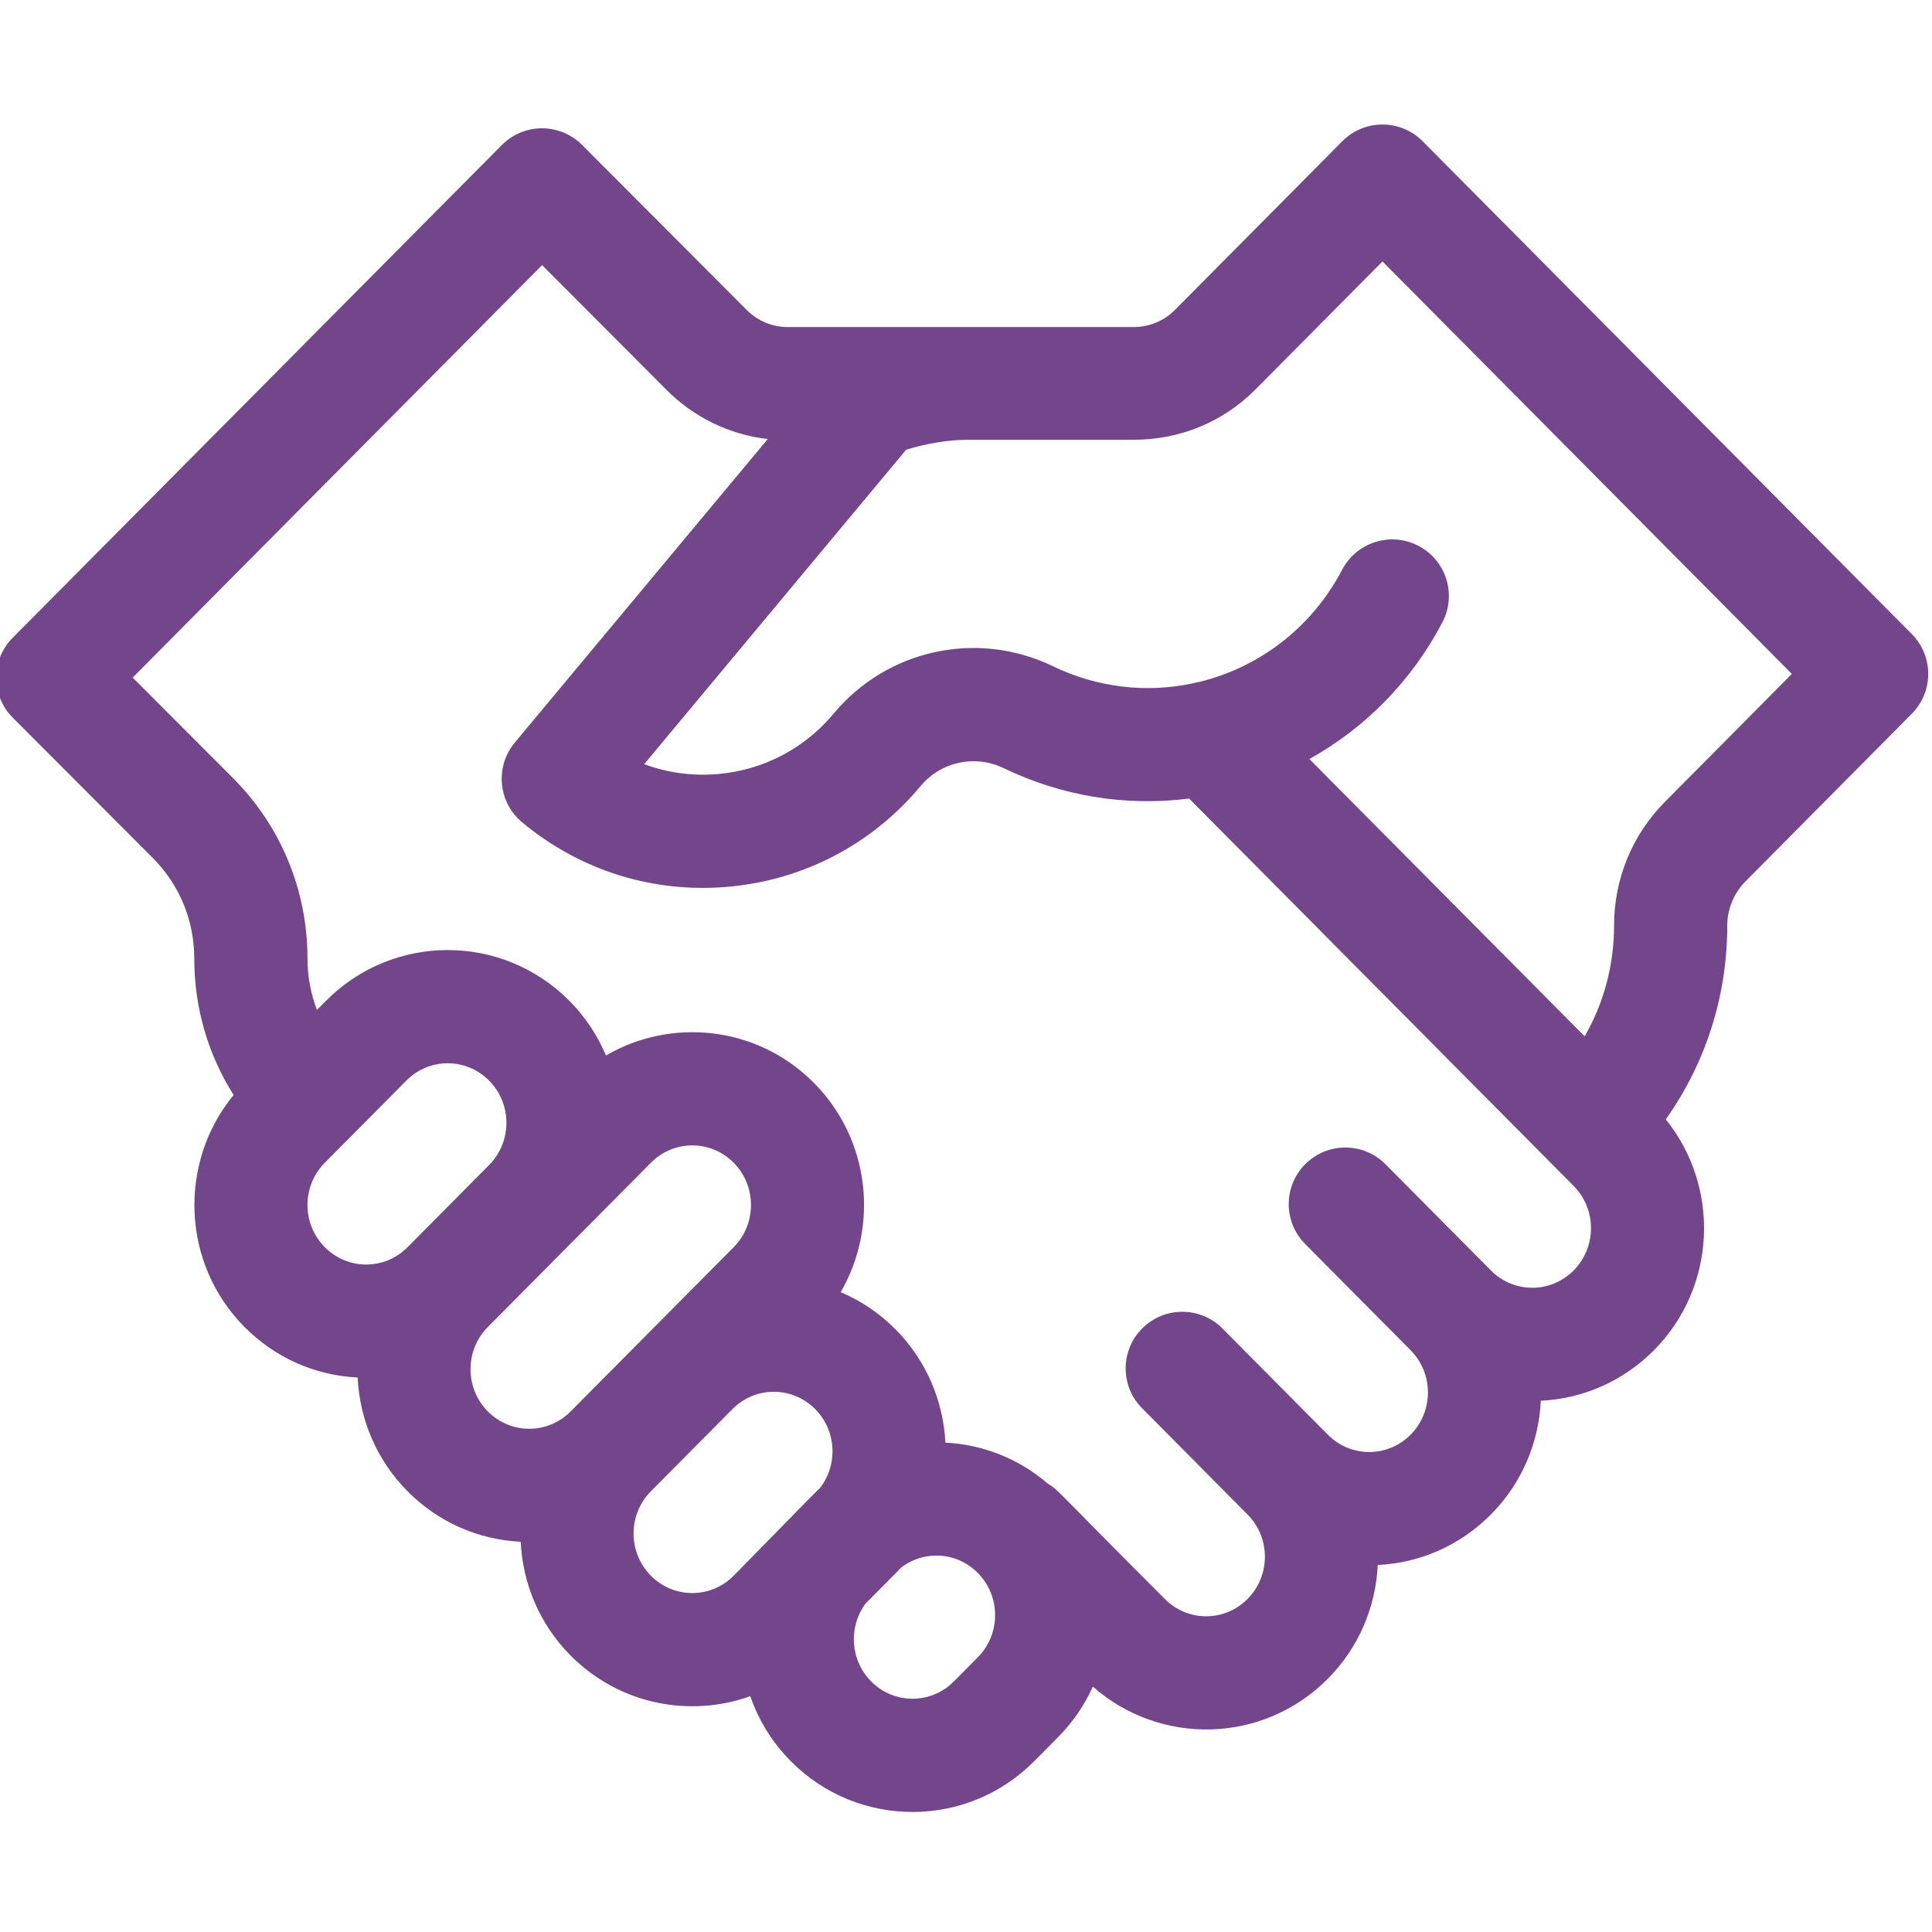 <svg width="60" height="60" viewBox="0 0 60 60" fill="none" xmlns="http://www.w3.org/2000/svg">
<g id="fi_1342651" clip-path="url(#clip0_3318_3273)">
<path id="Vector" d="M44.181 4.386C43.851 4.054 43.401 3.867 42.933 3.867C42.465 3.867 42.016 4.054 41.686 4.387L36.493 9.62C36.149 9.966 35.693 10.157 35.208 10.157C34.839 10.157 26.013 10.157 24.466 10.157C23.982 10.157 23.526 9.966 23.179 9.617L18.077 4.501C17.747 4.17 17.299 3.984 16.832 3.984C16.832 3.984 16.831 3.984 16.831 3.984C16.363 3.985 15.915 4.172 15.585 4.504L0.393 19.808C-0.289 20.494 -0.287 21.603 0.396 22.288L4.753 26.653C5.579 27.485 6.033 28.591 6.033 29.769C6.033 31.293 6.461 32.751 7.255 34.006C5.526 36.109 5.638 39.241 7.592 41.21C8.539 42.164 9.778 42.715 11.107 42.78C11.168 44.065 11.684 45.332 12.656 46.312C13.602 47.265 14.841 47.816 16.171 47.881C16.231 49.167 16.748 50.434 17.72 51.413C19.25 52.955 21.446 53.343 23.301 52.677C23.556 53.415 23.975 54.107 24.559 54.696C26.646 56.798 30.031 56.799 32.118 54.696L32.86 53.948C33.324 53.481 33.683 52.948 33.94 52.379C36.015 54.213 39.215 54.172 41.238 52.134C42.21 51.155 42.727 49.888 42.787 48.603C44.116 48.538 45.356 47.986 46.302 47.033C47.274 46.054 47.791 44.787 47.851 43.501C49.18 43.437 50.419 42.885 51.366 41.932C53.309 39.974 53.431 36.865 51.732 34.763C52.971 33.018 53.641 30.936 53.641 28.749C53.641 28.237 53.847 27.736 54.205 27.375L59.372 22.167C60.053 21.482 60.053 20.376 59.372 19.691L44.181 4.386ZM10.088 36.109L12.62 33.558C13.33 32.842 14.477 32.841 15.188 33.558C15.907 34.282 15.907 35.459 15.188 36.182L12.656 38.734C11.945 39.45 10.799 39.45 10.088 38.734C9.369 38.01 9.369 36.833 10.088 36.109ZM15.151 41.21L20.215 36.109C20.927 35.392 22.073 35.392 22.784 36.109C23.502 36.833 23.502 38.01 22.784 38.734C20.979 40.552 20.883 40.648 17.72 43.835C17.009 44.551 15.863 44.551 15.151 43.834C14.433 43.111 14.433 41.934 15.151 41.21ZM20.215 48.936C19.497 48.213 19.497 47.035 20.215 46.312L22.747 43.761C23.459 43.044 24.605 43.044 25.316 43.761C25.979 44.429 26.029 45.483 25.467 46.211C25.312 46.354 25.542 46.124 22.784 48.936C22.073 49.653 20.927 49.653 20.215 48.936ZM30.365 51.471L29.623 52.218C28.912 52.935 27.766 52.935 27.055 52.218C26.4 51.559 26.344 50.524 26.882 49.798C27.847 48.823 27.8 48.88 27.968 48.697C28.686 48.132 29.711 48.188 30.365 48.847C31.084 49.571 31.083 50.748 30.365 51.471ZM48.871 39.455C48.16 40.172 47.013 40.172 46.302 39.455L43.028 36.157C42.344 35.468 41.231 35.464 40.542 36.148C39.853 36.832 39.849 37.945 40.533 38.634L43.807 41.932C44.525 42.655 44.525 43.833 43.807 44.556C43.096 45.273 41.949 45.273 41.238 44.556L37.965 41.258C37.28 40.569 36.167 40.565 35.478 41.249C34.789 41.933 34.785 43.046 35.469 43.735L38.743 47.033C39.462 47.757 39.462 48.934 38.743 49.657C38.032 50.374 36.886 50.374 36.174 49.657C32.728 46.214 32.893 46.289 32.546 46.08C31.651 45.309 30.541 44.862 29.36 44.802C29.296 43.521 28.779 42.26 27.811 41.284C27.315 40.784 26.737 40.395 26.108 40.129C27.3 38.076 27.024 35.39 25.279 33.632C23.49 31.83 20.814 31.612 18.819 32.78C18.56 32.163 18.182 31.584 17.683 31.082C15.596 28.979 12.212 28.979 10.124 31.082L9.844 31.364C9.651 30.862 9.549 30.324 9.549 29.769C9.549 27.657 8.732 25.671 7.245 24.173L4.121 21.043L16.835 8.234L20.687 12.096C21.547 12.963 22.651 13.497 23.843 13.635L15.988 23.061C15.367 23.807 15.468 24.915 16.213 25.536C18.017 27.039 20.297 27.75 22.635 27.538C24.972 27.325 27.088 26.215 28.592 24.409C29.222 23.654 30.28 23.427 31.168 23.855C32.98 24.73 34.97 25.05 36.929 24.8L48.871 36.83C49.589 37.554 49.589 38.731 48.871 39.455ZM51.71 24.898C50.688 25.927 50.126 27.295 50.126 28.749C50.126 29.976 49.807 31.152 49.213 32.185L40.664 23.573C42.411 22.6 43.845 21.139 44.795 19.327C45.246 18.467 44.915 17.405 44.055 16.954C43.196 16.502 42.133 16.834 41.682 17.693C40.728 19.512 39.091 20.725 37.256 21.175C37.176 21.187 37.096 21.204 37.017 21.228C35.608 21.52 34.097 21.366 32.697 20.689C30.354 19.558 27.556 20.162 25.89 22.161C24.988 23.243 23.719 23.909 22.317 24.037C21.52 24.109 20.734 24.002 20.006 23.732L28.143 13.965C28.781 13.771 29.442 13.657 30.108 13.657H35.208C36.637 13.657 37.979 13.113 38.988 12.096L42.934 8.12L55.648 20.929L51.71 24.898Z" fill="#73468C"/>
</g>
<defs>
<clipPath id="clip0_3318_3273">
<rect width="60" height="60" fill="white"/>
</clipPath>
</defs>
</svg>
